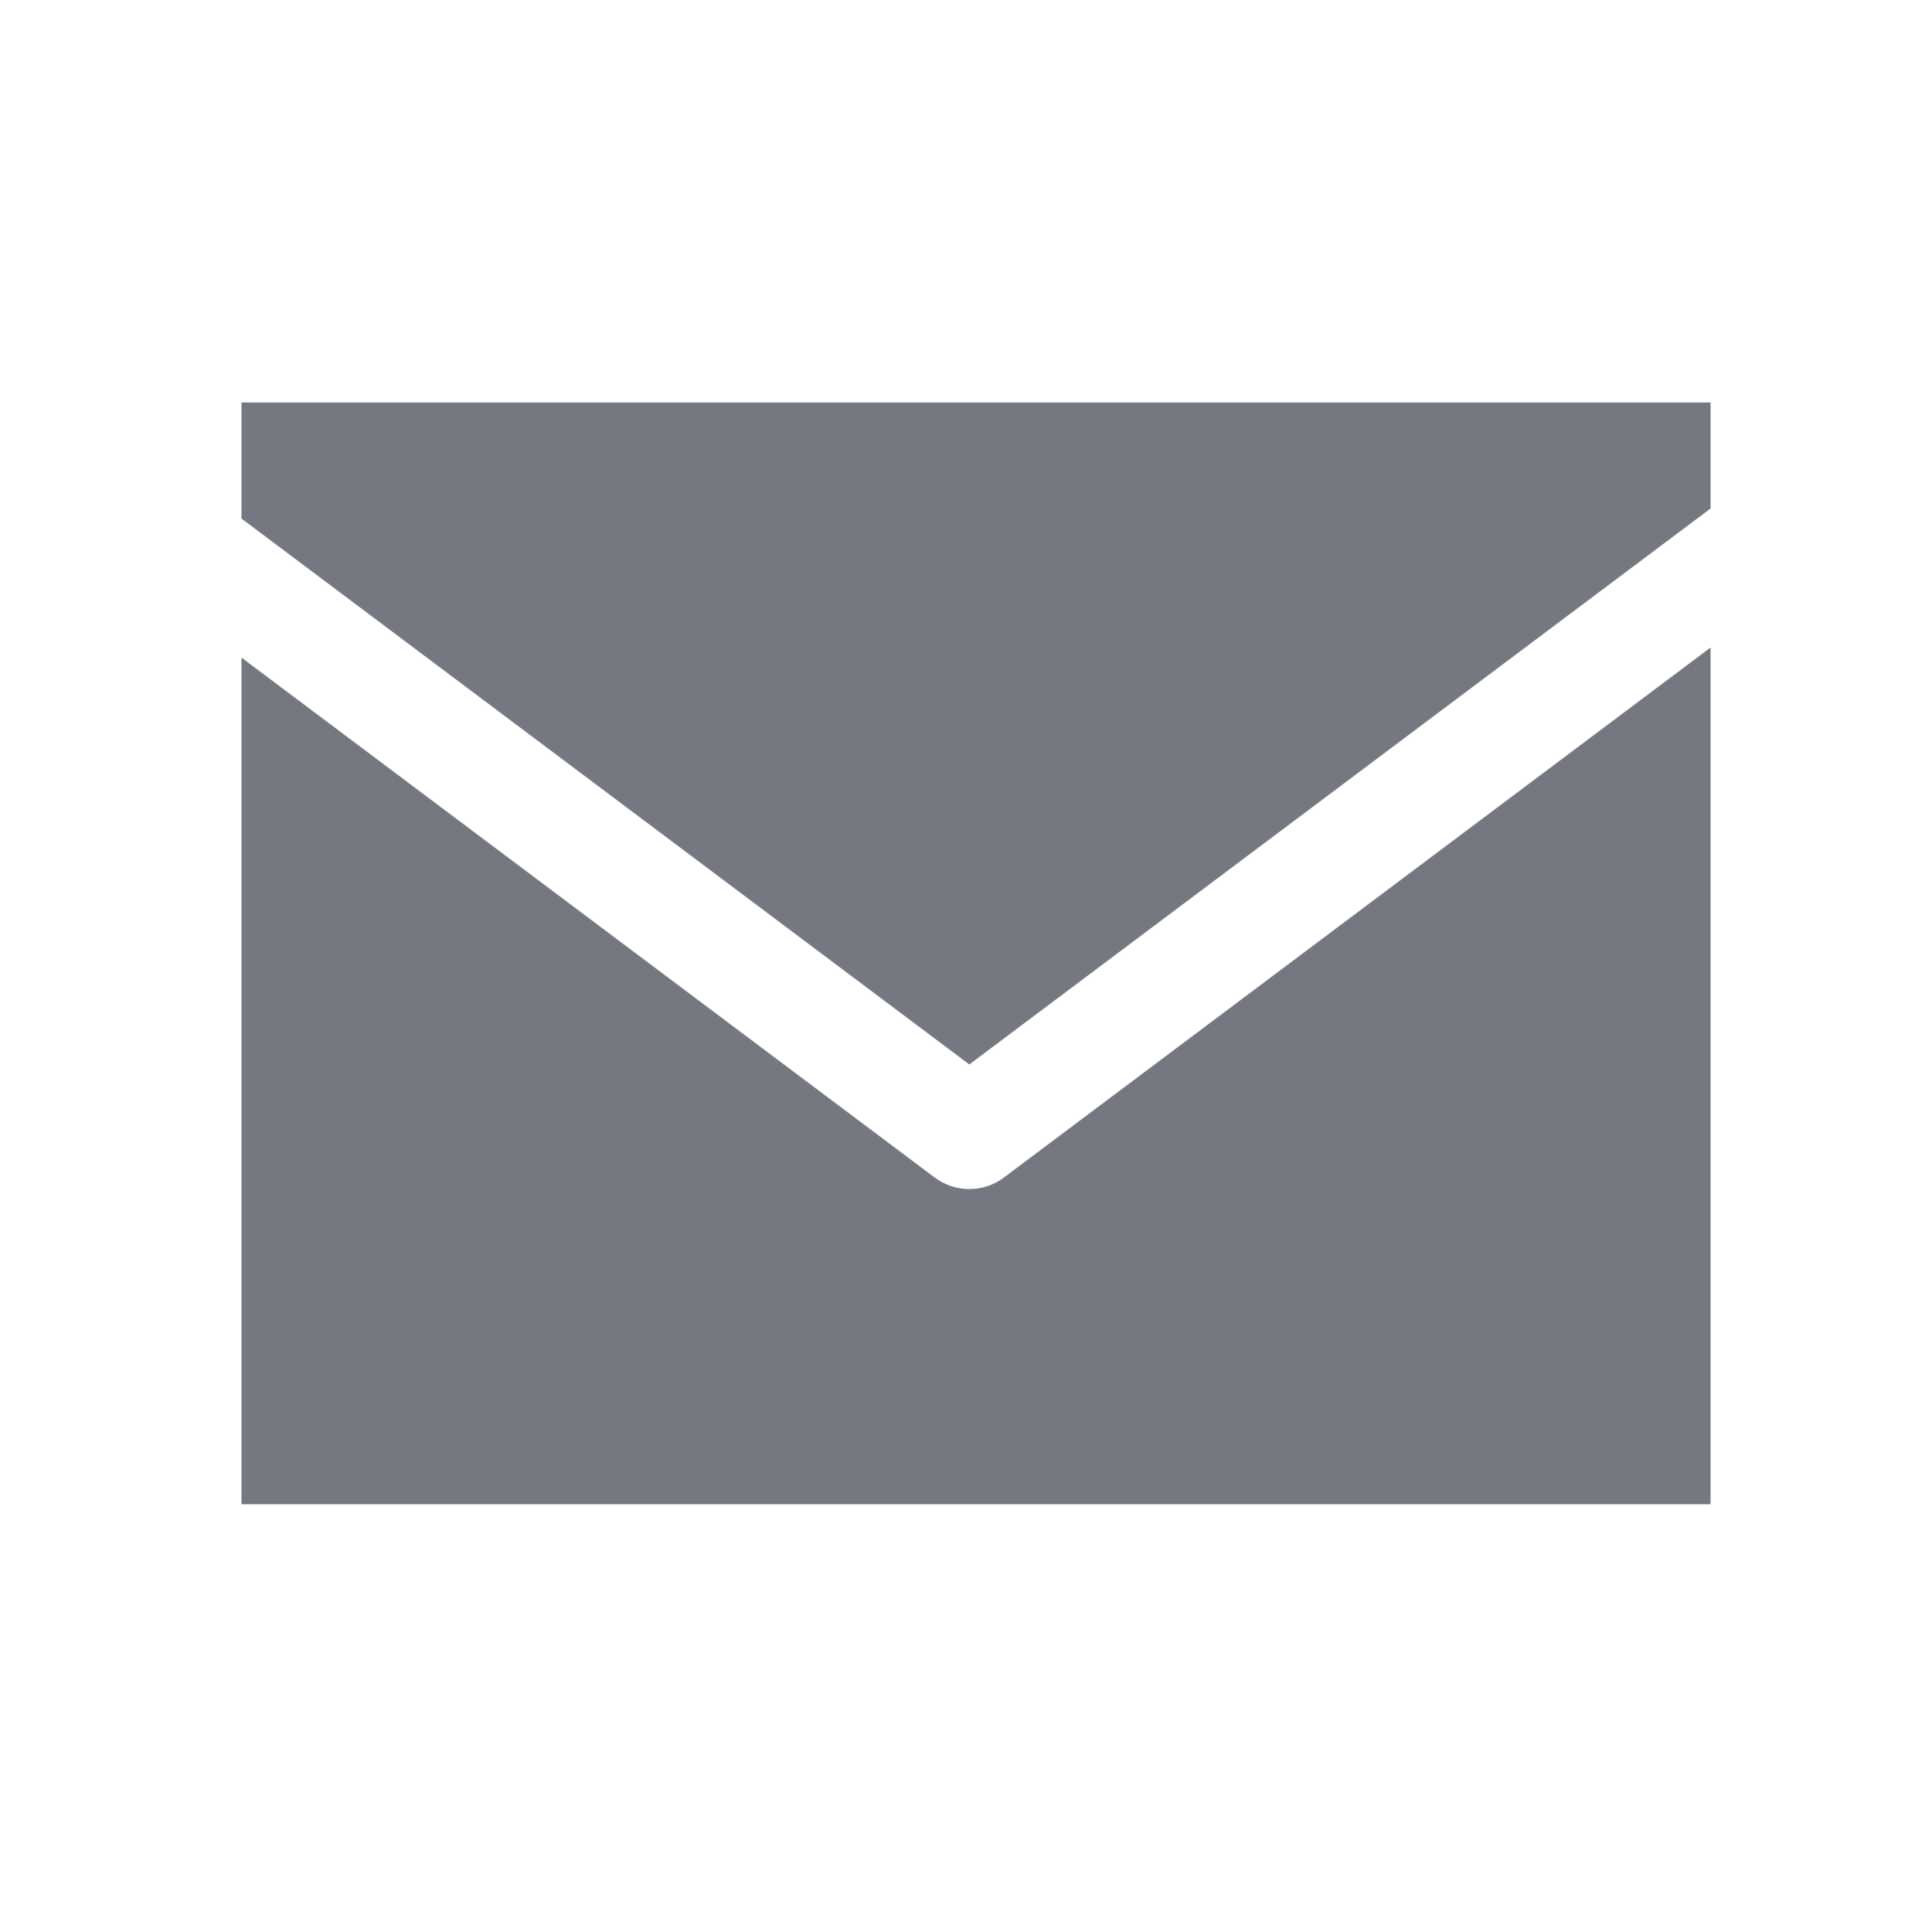 <svg width="24" height="24" viewBox="0 0 24 24" fill="none" xmlns="http://www.w3.org/2000/svg">
<path fill-rule="evenodd" clip-rule="evenodd" d="M21.249 5H3V6.442L12.041 13.223L21.249 6.317V5ZM21.249 8.044L12.469 14.629C12.217 14.818 11.866 14.818 11.613 14.629L3 8.169V18.686H21.249V8.044Z" fill="#757880"/>
</svg>
